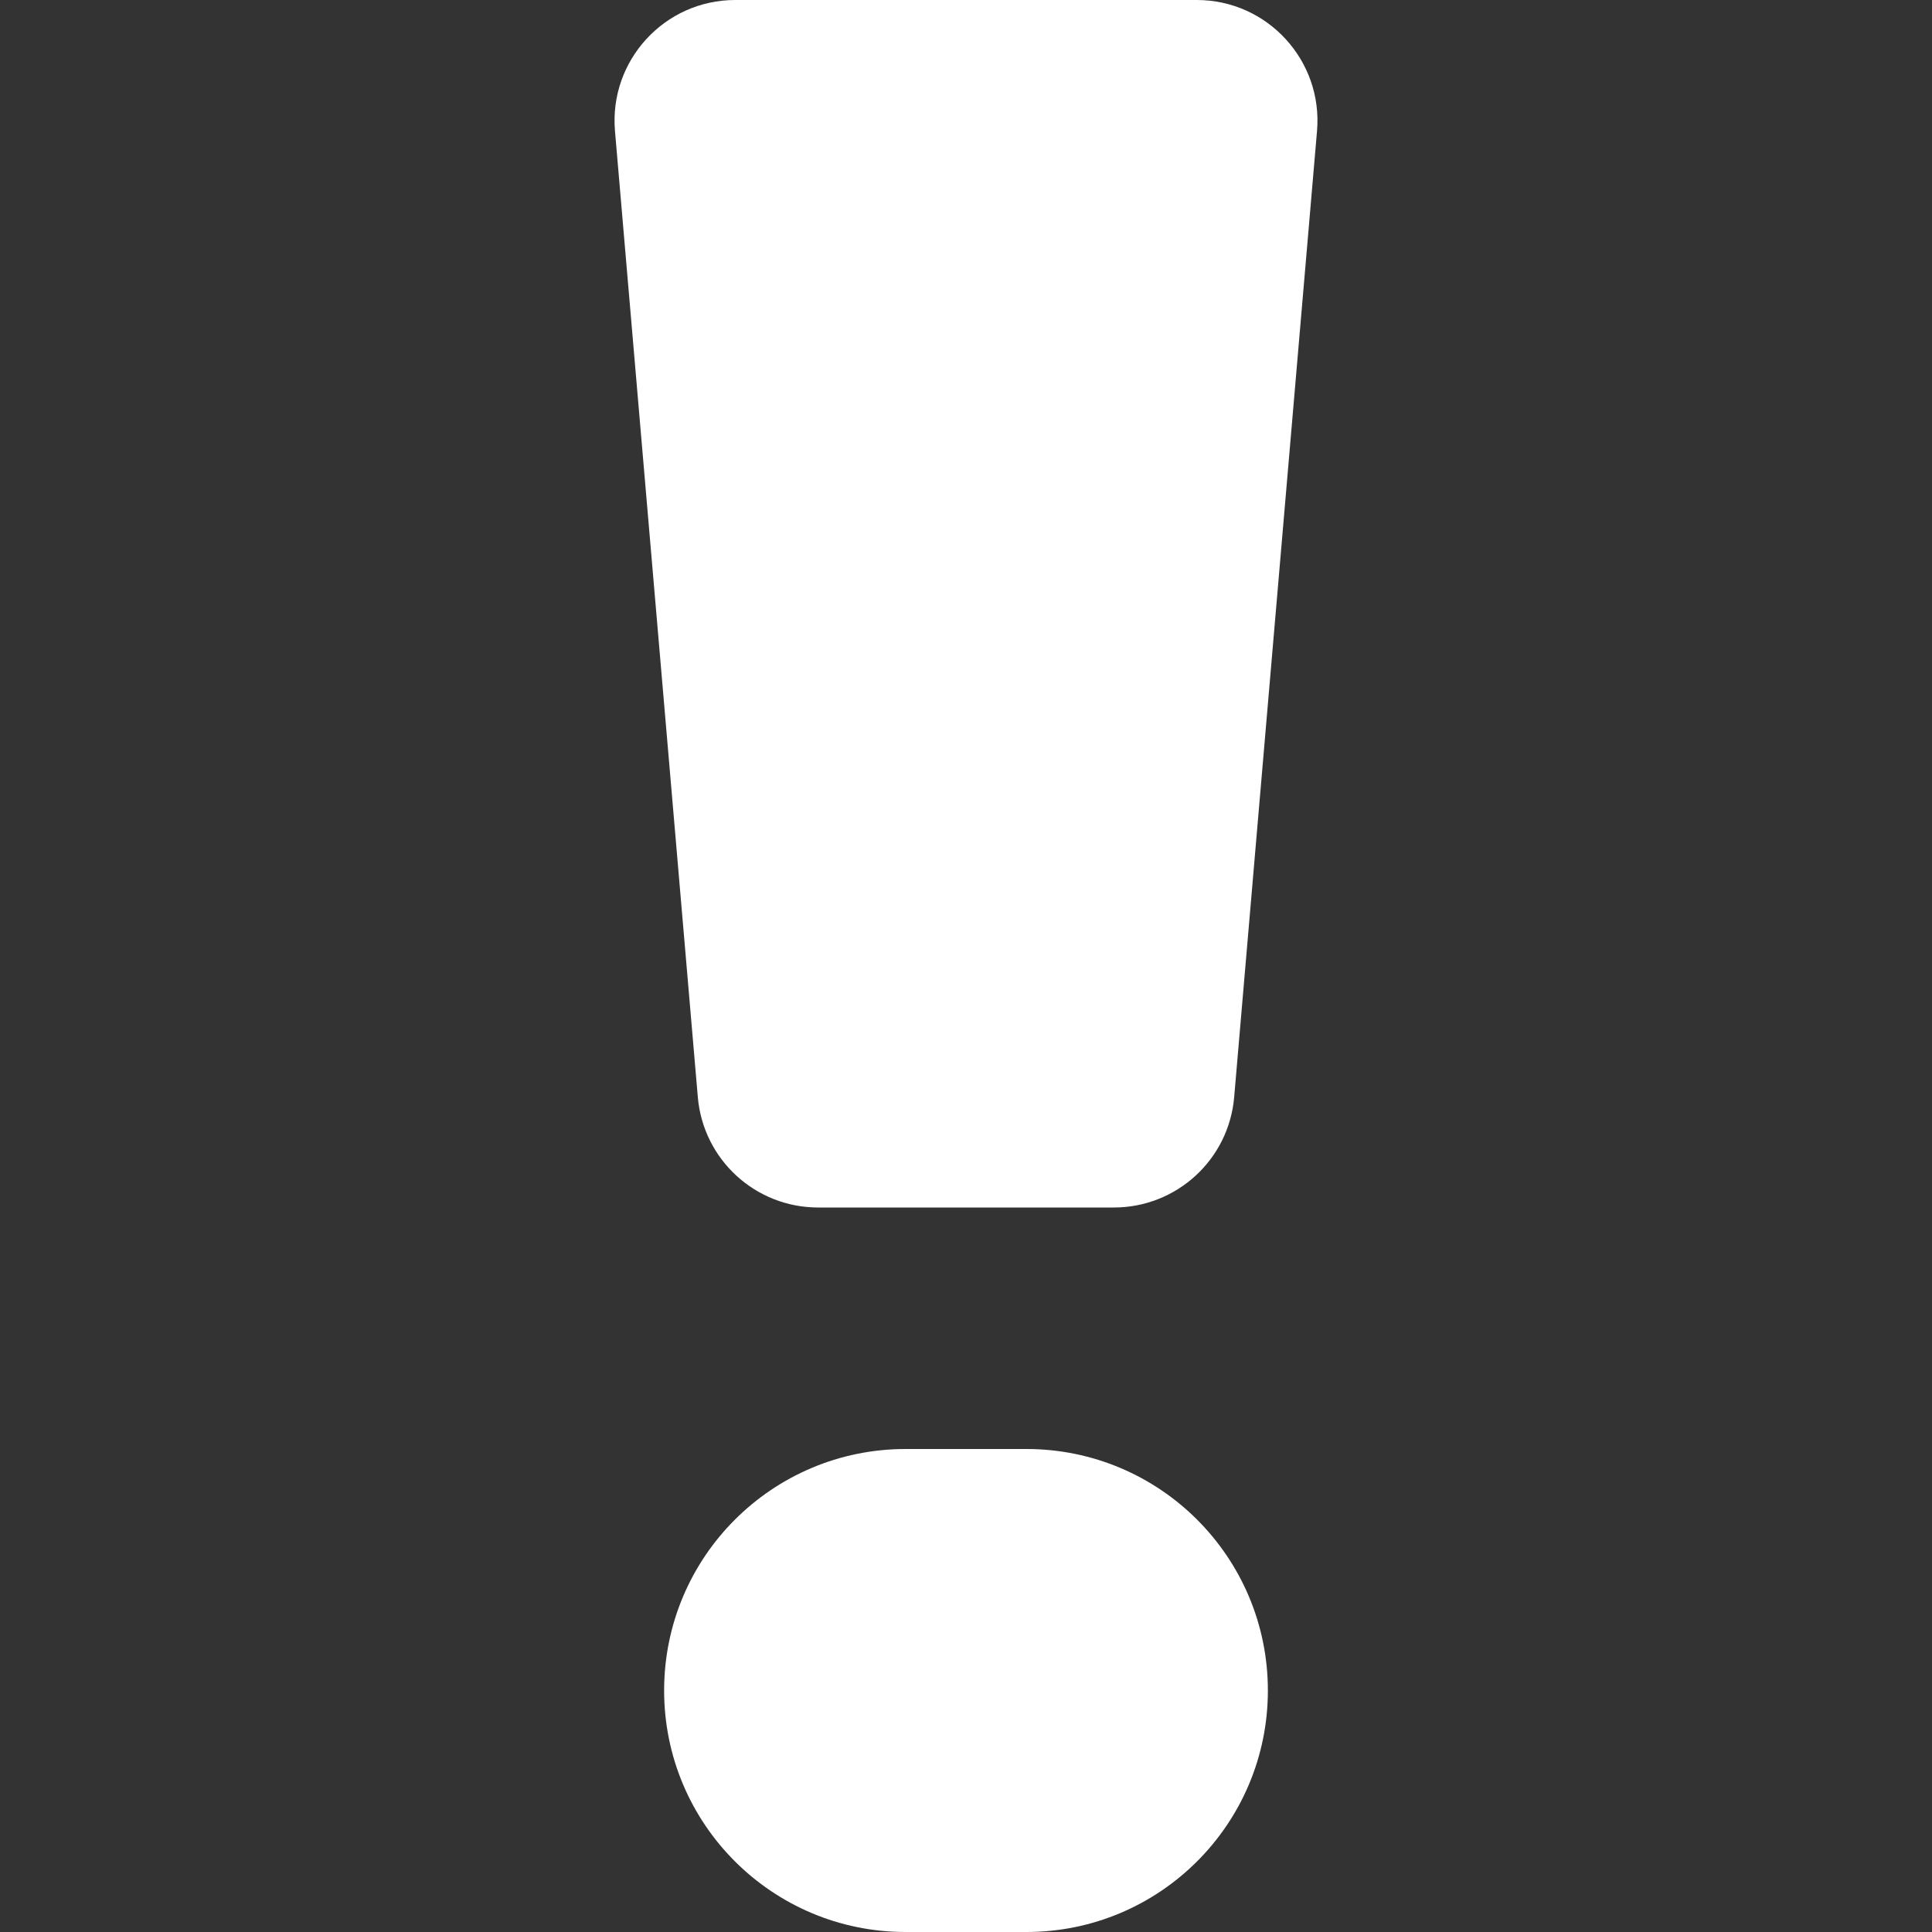 <svg width="16" height="16" viewBox="0 0 16 16" fill="none" xmlns="http://www.w3.org/2000/svg">
<rect x="0" y="0" width="16" height="16" fill="#333333" stroke="none"/>
<path d="M8.5 12H7.5C6.395 12 5.5 12.895 5.5 14C5.5 15.105 6.395 16 7.5 16H8.5C9.605 16 10.5 15.105 10.5 14C10.5 12.895 9.605 12 8.5 12Z" fill="white"/>
<path d="M5.093 1.085C5.043 0.502 5.503 0 6.089 0H9.911C10.497 0 10.957 0.502 10.907 1.085L10.221 9.085C10.177 9.603 9.744 10 9.225 10H6.775C6.256 10 5.823 9.603 5.779 9.085L5.093 1.085Z" fill="white"/>
</svg>
